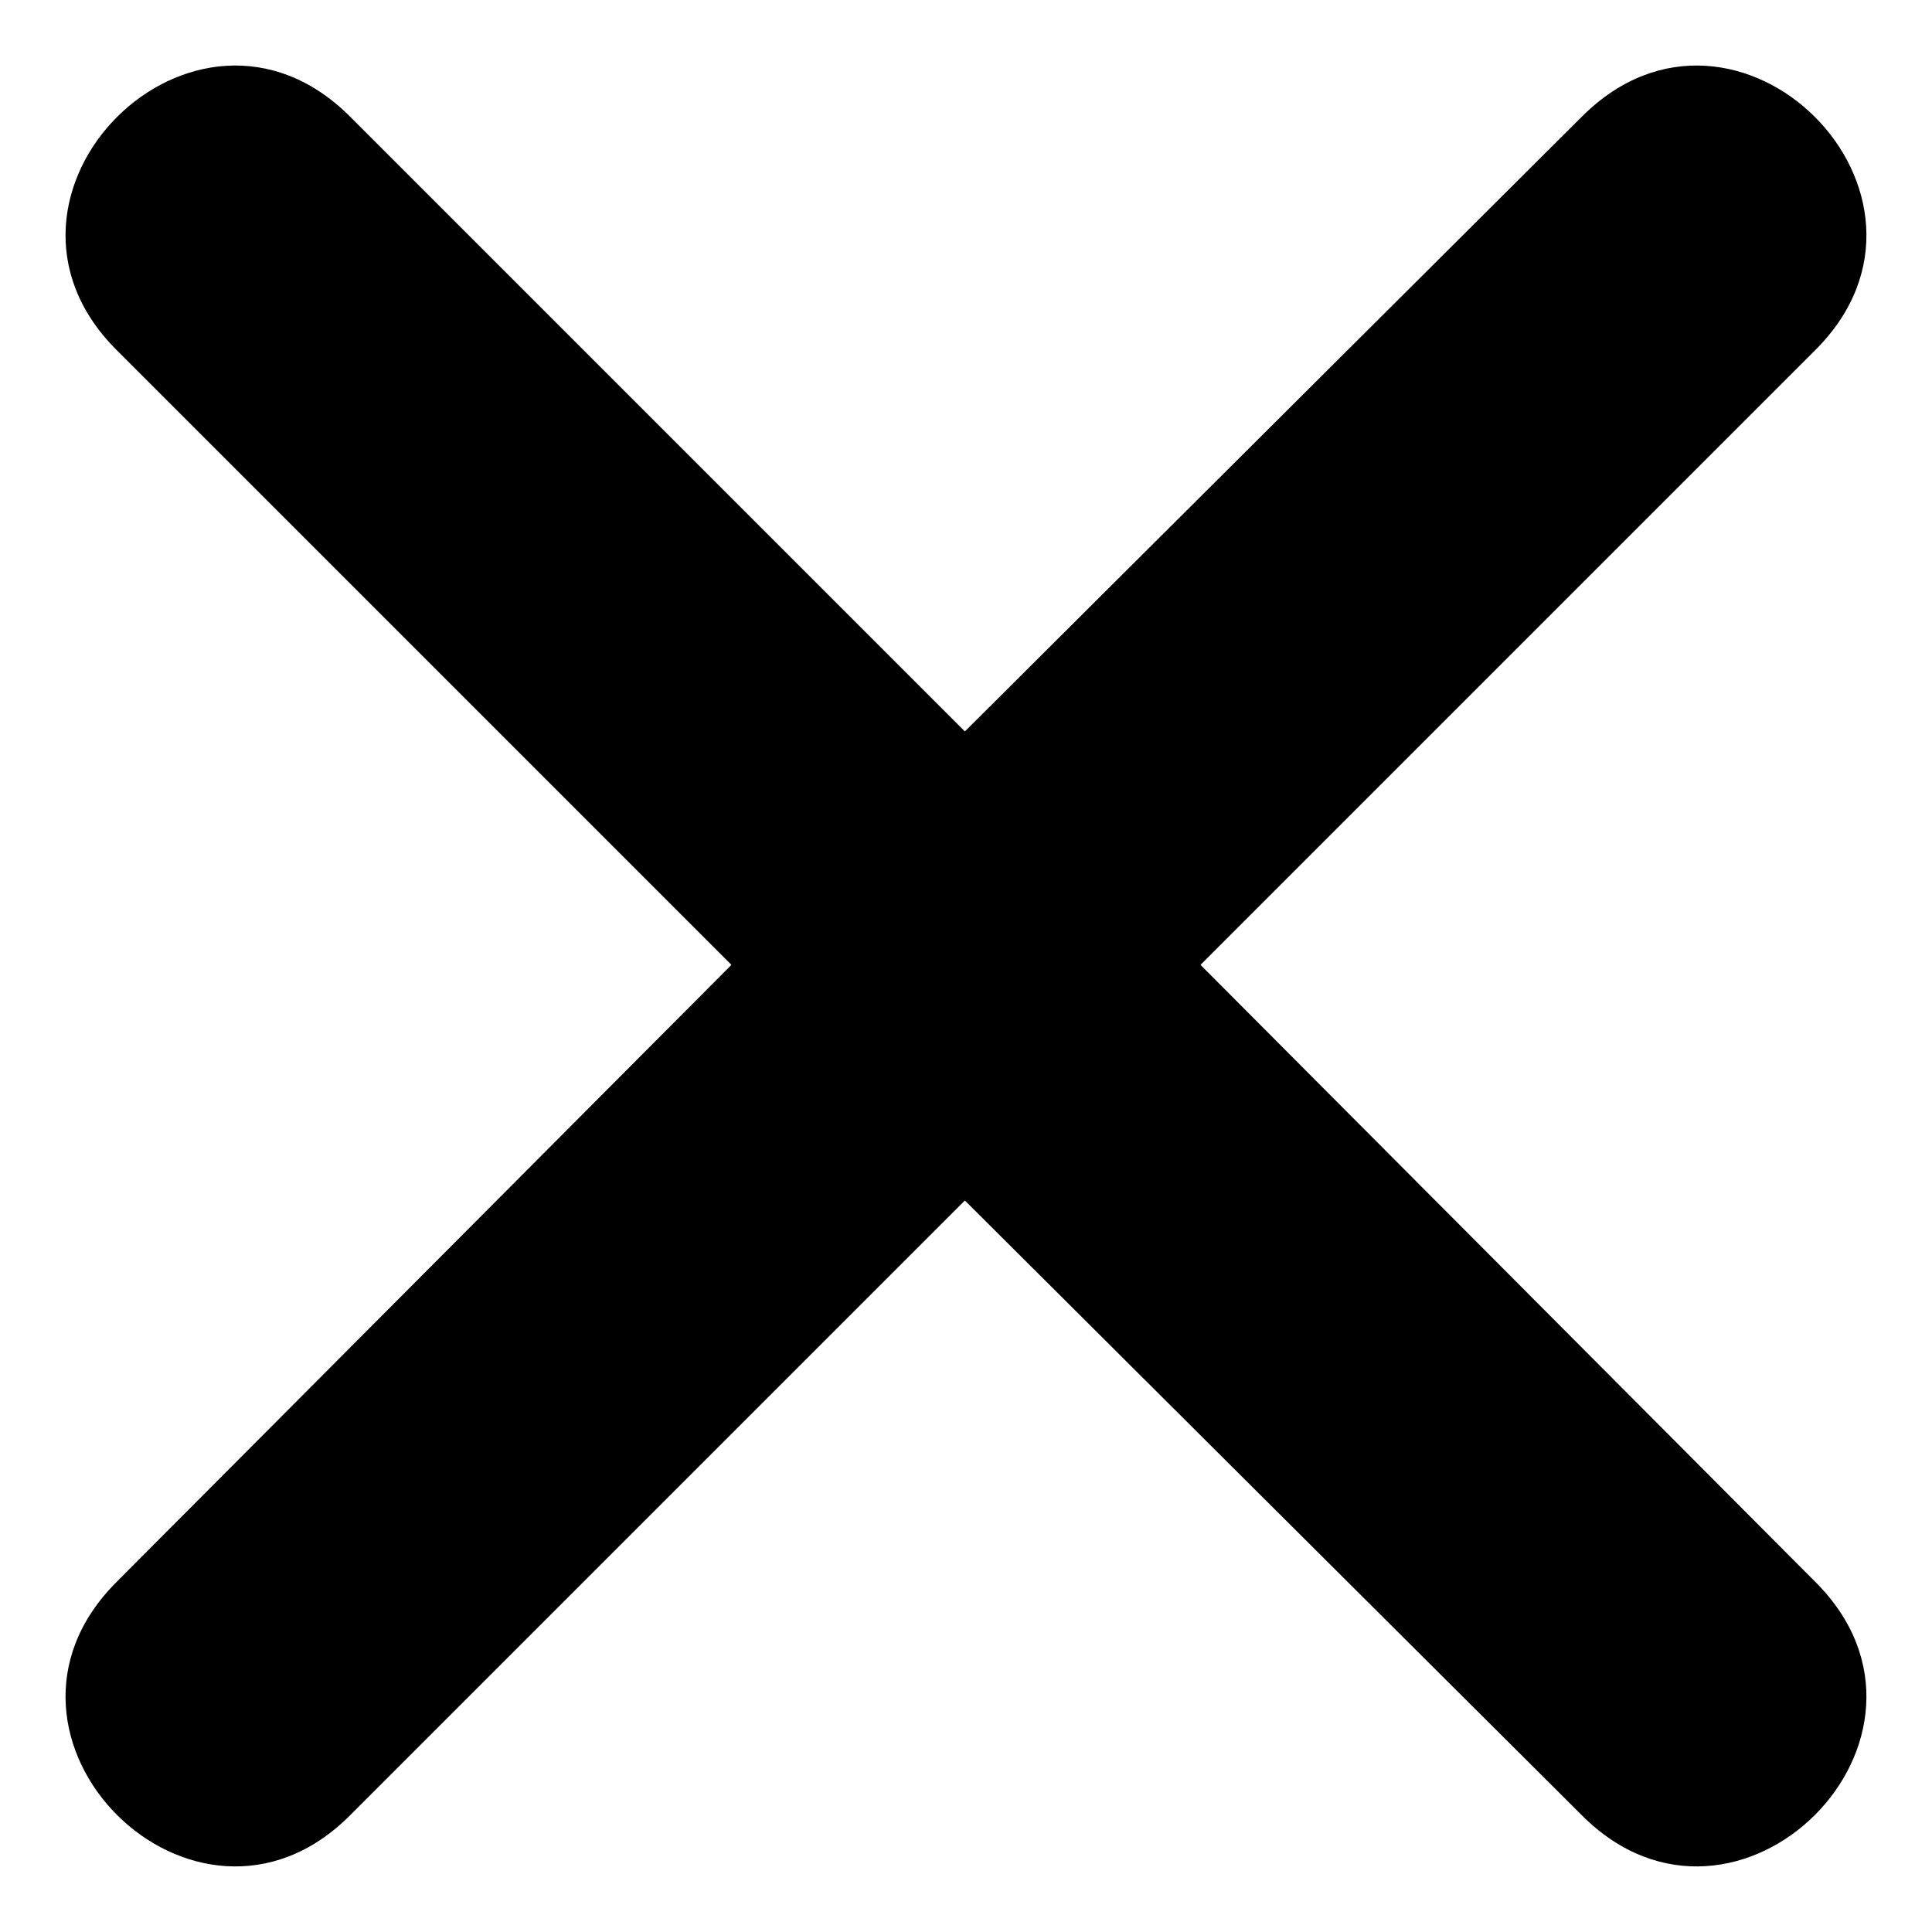 <?xml version="1.0" encoding="UTF-8"?>
<!-- Uploaded to: ICON Repo, www.svgrepo.com, Generator: ICON Repo Mixer Tools -->
<svg fill="#000000" width="800px" height="800px" version="1.1" viewBox="144 144 512 512" xmlns="http://www.w3.org/2000/svg">
 <path d="m236.72 174.86 162.98 162.98 163.57-162.98c41.043-41.043 102.9 20.82 61.859 61.859l-162.98 162.98 162.98 163.57c41.043 41.043-20.82 102.9-61.859 61.859l-163.57-162.98-162.98 162.98c-41.043 41.043-102.9-20.82-61.859-61.859l162.98-163.57-162.98-162.98c-41.043-41.043 20.82-102.9 61.859-61.859z" fill-rule="evenodd"/>
</svg>